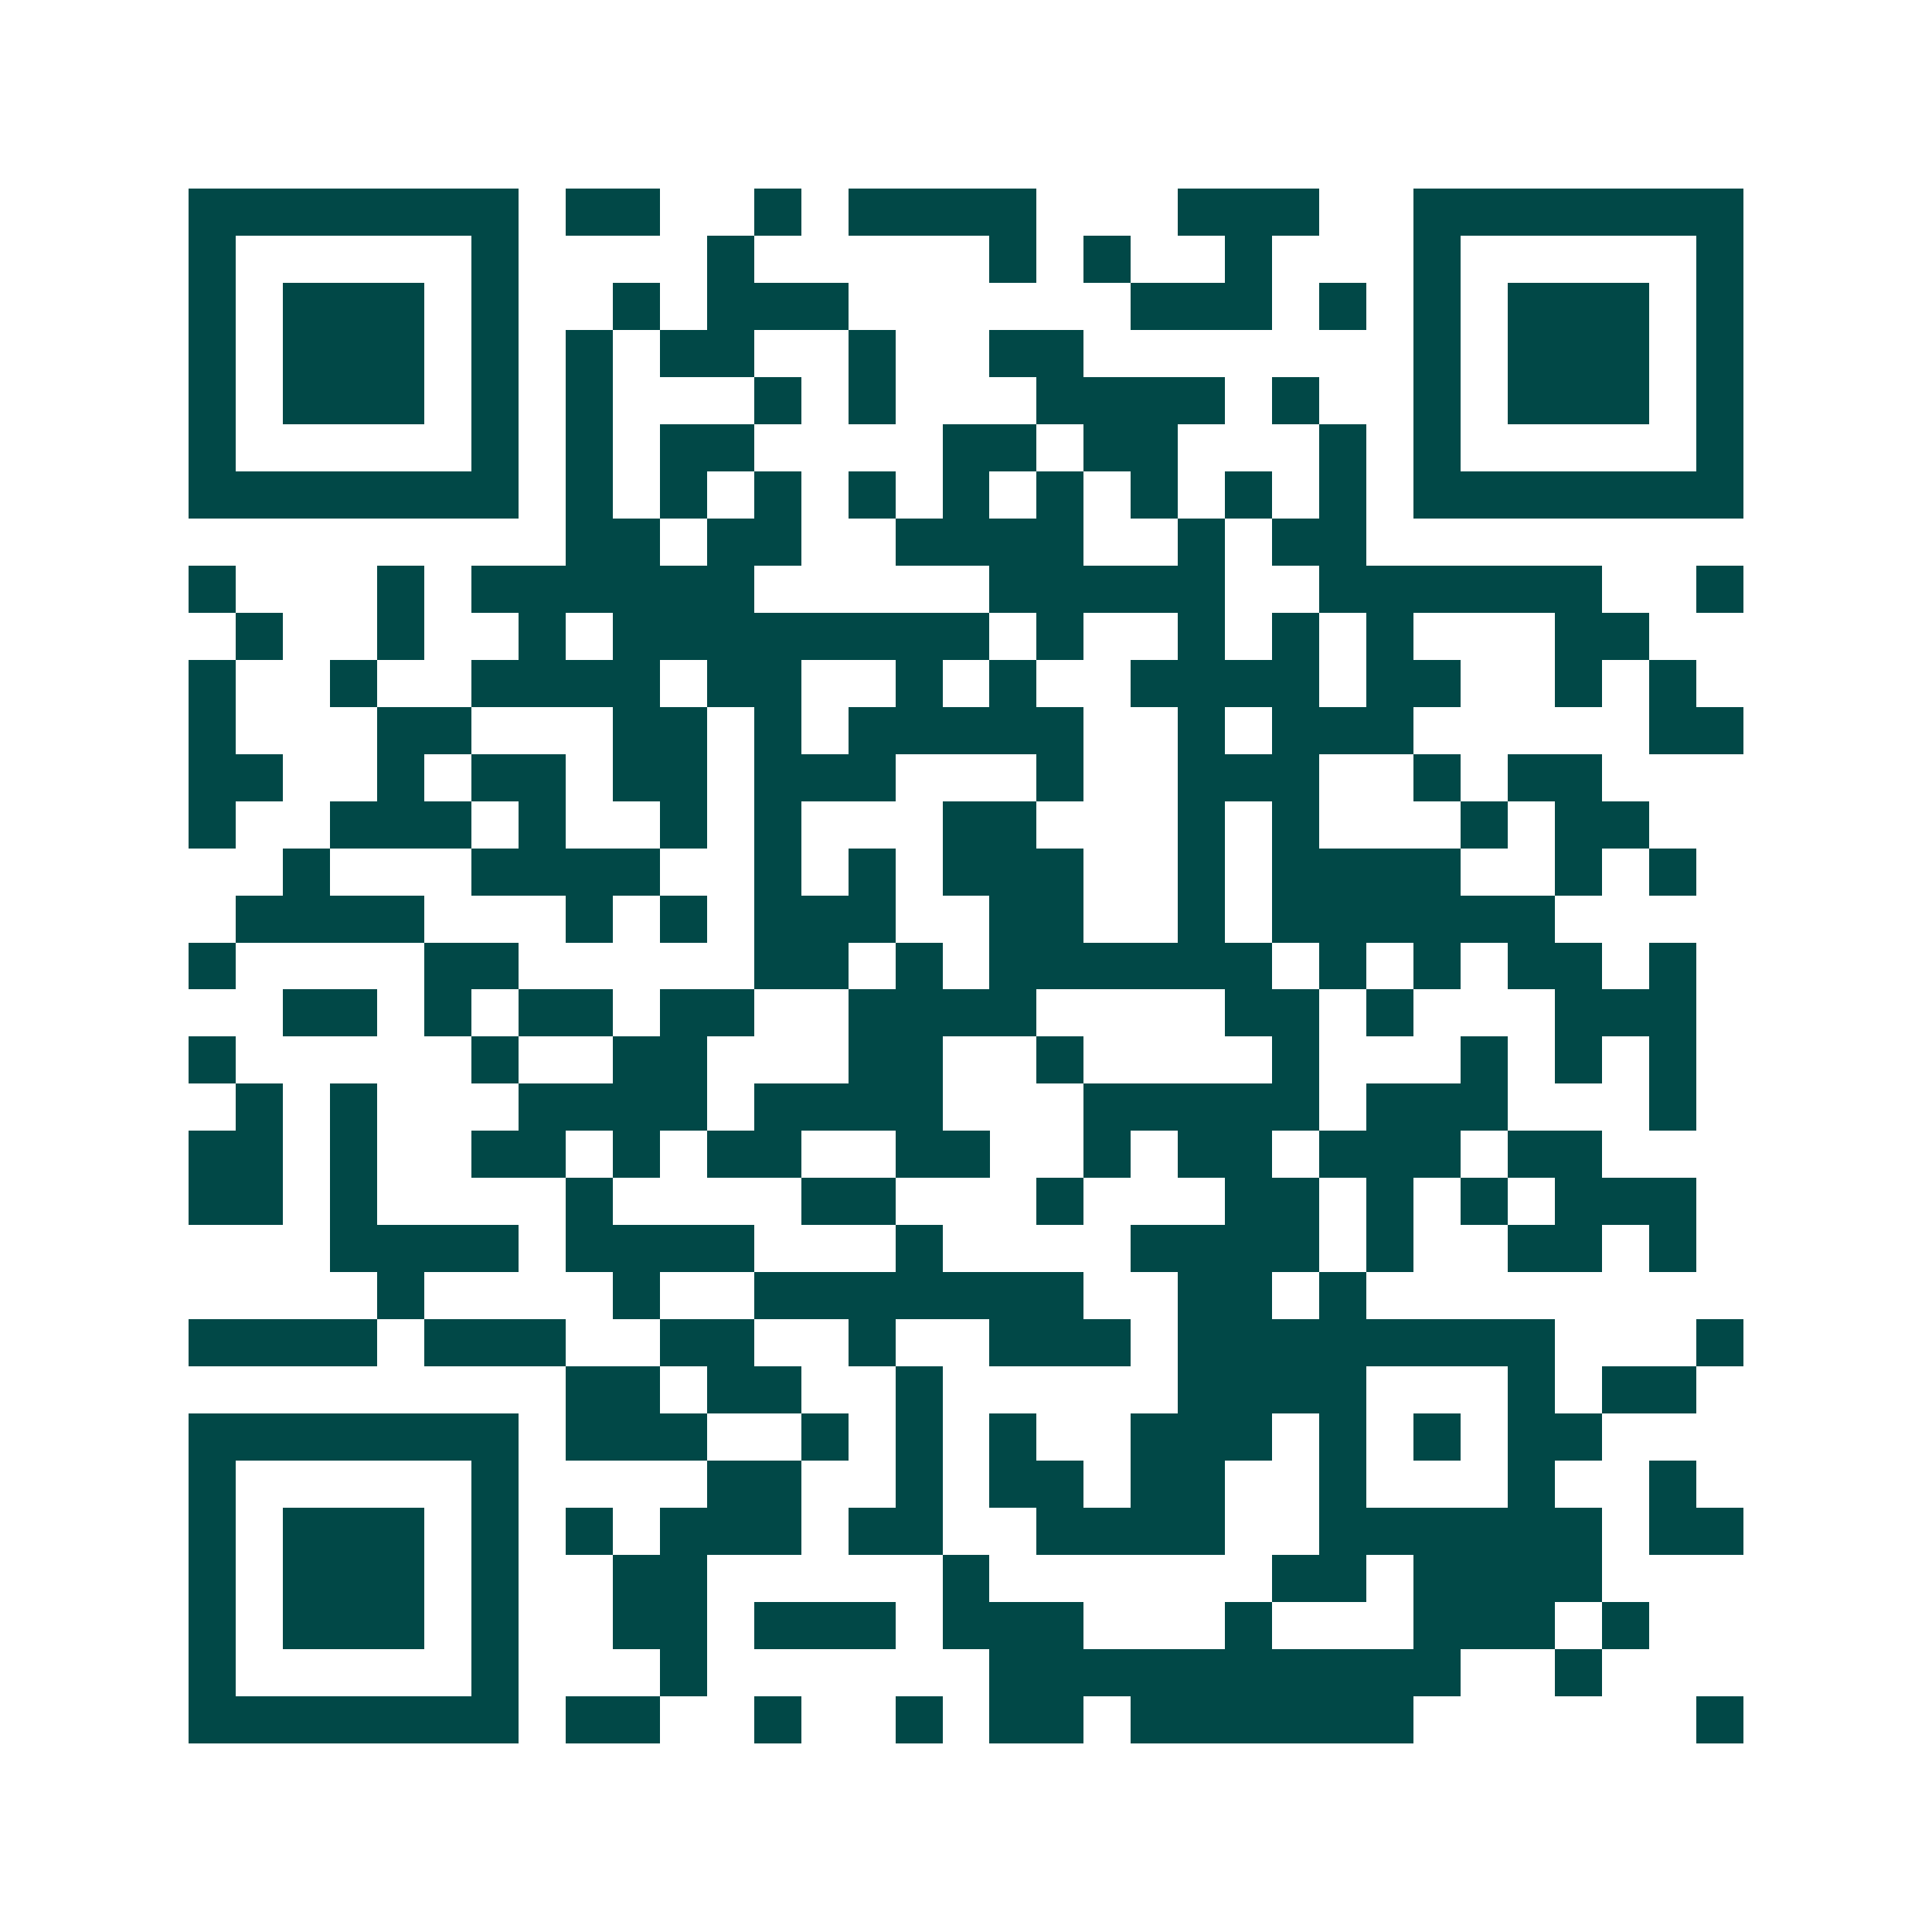 <svg xmlns="http://www.w3.org/2000/svg" width="200" height="200" viewBox="0 0 41 41" shape-rendering="crispEdges"><path fill="#ffffff" d="M0 0h41v41H0z"/><path stroke="#014847" d="M4 4.5h7m1 0h2m2 0h1m1 0h4m3 0h3m2 0h7M4 5.5h1m5 0h1m4 0h1m5 0h1m1 0h1m2 0h1m3 0h1m5 0h1M4 6.5h1m1 0h3m1 0h1m2 0h1m1 0h3m6 0h3m1 0h1m1 0h1m1 0h3m1 0h1M4 7.5h1m1 0h3m1 0h1m1 0h1m1 0h2m2 0h1m2 0h2m7 0h1m1 0h3m1 0h1M4 8.5h1m1 0h3m1 0h1m1 0h1m3 0h1m1 0h1m3 0h4m1 0h1m2 0h1m1 0h3m1 0h1M4 9.5h1m5 0h1m1 0h1m1 0h2m4 0h2m1 0h2m3 0h1m1 0h1m5 0h1M4 10.5h7m1 0h1m1 0h1m1 0h1m1 0h1m1 0h1m1 0h1m1 0h1m1 0h1m1 0h1m1 0h7M12 11.5h2m1 0h2m2 0h4m2 0h1m1 0h2M4 12.5h1m3 0h1m1 0h6m5 0h5m2 0h6m2 0h1M5 13.5h1m2 0h1m2 0h1m1 0h8m1 0h1m2 0h1m1 0h1m1 0h1m3 0h2M4 14.5h1m2 0h1m2 0h4m1 0h2m2 0h1m1 0h1m2 0h4m1 0h2m2 0h1m1 0h1M4 15.5h1m3 0h2m3 0h2m1 0h1m1 0h5m2 0h1m1 0h3m5 0h2M4 16.5h2m2 0h1m1 0h2m1 0h2m1 0h3m3 0h1m2 0h3m2 0h1m1 0h2M4 17.5h1m2 0h3m1 0h1m2 0h1m1 0h1m3 0h2m3 0h1m1 0h1m3 0h1m1 0h2M6 18.5h1m3 0h4m2 0h1m1 0h1m1 0h3m2 0h1m1 0h4m2 0h1m1 0h1M5 19.5h4m3 0h1m1 0h1m1 0h3m2 0h2m2 0h1m1 0h6M4 20.5h1m4 0h2m5 0h2m1 0h1m1 0h6m1 0h1m1 0h1m1 0h2m1 0h1M6 21.5h2m1 0h1m1 0h2m1 0h2m2 0h4m4 0h2m1 0h1m3 0h3M4 22.5h1m5 0h1m2 0h2m3 0h2m2 0h1m4 0h1m3 0h1m1 0h1m1 0h1M5 23.5h1m1 0h1m3 0h4m1 0h4m3 0h5m1 0h3m3 0h1M4 24.5h2m1 0h1m2 0h2m1 0h1m1 0h2m2 0h2m2 0h1m1 0h2m1 0h3m1 0h2M4 25.5h2m1 0h1m4 0h1m4 0h2m3 0h1m3 0h2m1 0h1m1 0h1m1 0h3M7 26.5h4m1 0h4m3 0h1m4 0h4m1 0h1m2 0h2m1 0h1M8 27.5h1m4 0h1m2 0h7m2 0h2m1 0h1M4 28.5h4m1 0h3m2 0h2m2 0h1m2 0h3m1 0h8m3 0h1M12 29.5h2m1 0h2m2 0h1m5 0h4m3 0h1m1 0h2M4 30.5h7m1 0h3m2 0h1m1 0h1m1 0h1m2 0h3m1 0h1m1 0h1m1 0h2M4 31.5h1m5 0h1m4 0h2m2 0h1m1 0h2m1 0h2m2 0h1m3 0h1m2 0h1M4 32.5h1m1 0h3m1 0h1m1 0h1m1 0h3m1 0h2m2 0h4m2 0h6m1 0h2M4 33.5h1m1 0h3m1 0h1m2 0h2m5 0h1m6 0h2m1 0h4M4 34.5h1m1 0h3m1 0h1m2 0h2m1 0h3m1 0h3m3 0h1m3 0h3m1 0h1M4 35.5h1m5 0h1m3 0h1m6 0h10m2 0h1M4 36.5h7m1 0h2m2 0h1m2 0h1m1 0h2m1 0h6m6 0h1"/></svg>
